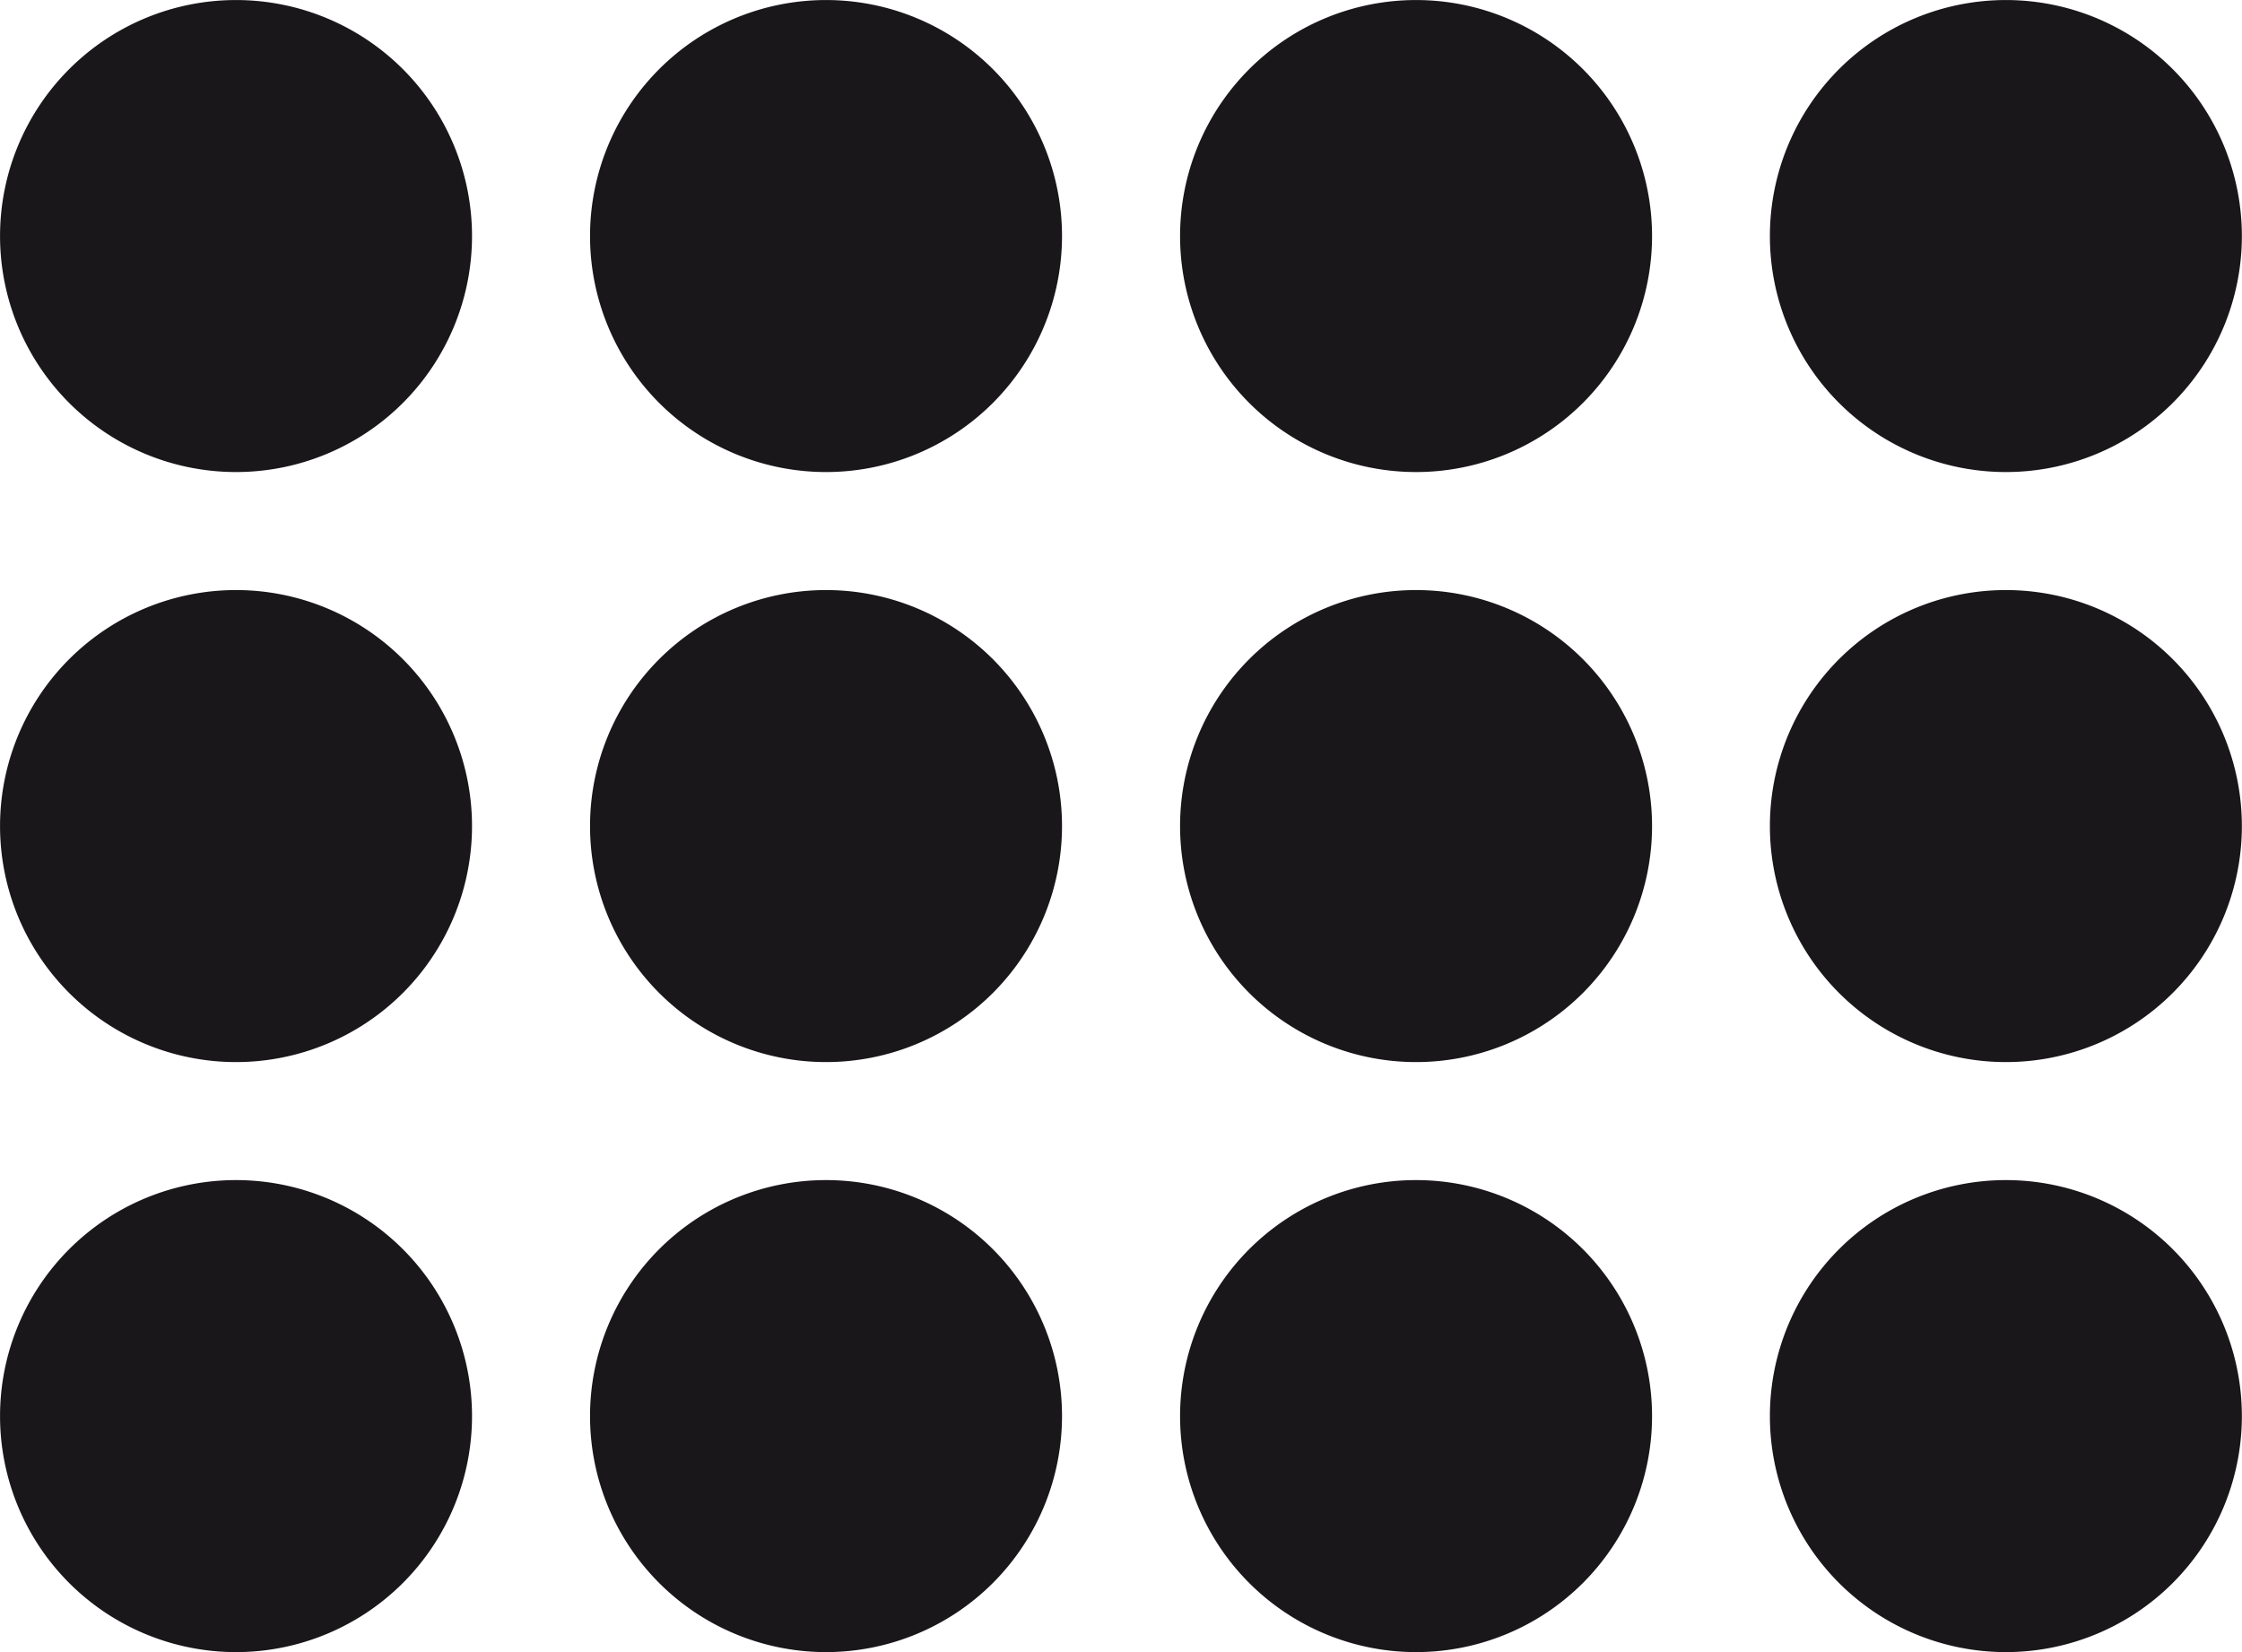 <svg id="Ebene_1" data-name="Ebene 1" xmlns="http://www.w3.org/2000/svg" viewBox="0 0 538.58 396.85"><defs><style>.cls-1{fill:#1a171b;}</style></defs><title>Reihen</title><path class="cls-1" d="M433,176.15a56.69,56.69,0,1,0-56.69-56.69A56.69,56.69,0,0,0,433,176.15" transform="translate(-92.83 -62.76)"/><path class="cls-1" d="M291.26,176.15a56.69,56.69,0,1,0-56.69-56.69,56.69,56.69,0,0,0,56.69,56.69" transform="translate(-92.83 -62.76)"/><path class="cls-1" d="M149.53,176.15a56.69,56.69,0,1,0-56.69-56.69,56.69,56.69,0,0,0,56.69,56.69" transform="translate(-92.83 -62.76)"/><path class="cls-1" d="M574.72,176.15A56.69,56.69,0,1,0,518,119.46a56.69,56.69,0,0,0,56.69,56.69" transform="translate(-92.83 -62.76)"/><path class="cls-1" d="M433,317.88a56.69,56.69,0,1,0-56.69-56.69A56.69,56.69,0,0,0,433,317.88" transform="translate(-92.83 -62.76)"/><path class="cls-1" d="M291.26,317.88a56.69,56.69,0,1,0-56.69-56.69,56.69,56.69,0,0,0,56.69,56.69" transform="translate(-92.83 -62.76)"/><path class="cls-1" d="M149.53,317.88a56.69,56.69,0,1,0-56.69-56.69,56.69,56.69,0,0,0,56.69,56.69" transform="translate(-92.83 -62.76)"/><path class="cls-1" d="M574.72,317.88A56.69,56.69,0,1,0,518,261.19a56.69,56.69,0,0,0,56.69,56.69" transform="translate(-92.83 -62.76)"/><path class="cls-1" d="M433,459.61a56.69,56.69,0,1,0-56.69-56.69A56.69,56.69,0,0,0,433,459.61" transform="translate(-92.83 -62.76)"/><path class="cls-1" d="M291.26,459.61a56.69,56.69,0,1,0-56.69-56.69,56.69,56.69,0,0,0,56.69,56.69" transform="translate(-92.83 -62.76)"/><path class="cls-1" d="M149.53,459.61a56.69,56.69,0,1,0-56.69-56.69,56.69,56.69,0,0,0,56.69,56.69" transform="translate(-92.83 -62.76)"/><path class="cls-1" d="M574.72,459.61A56.69,56.69,0,1,0,518,402.92a56.69,56.69,0,0,0,56.69,56.69" transform="translate(-92.83 -62.76)"/></svg>